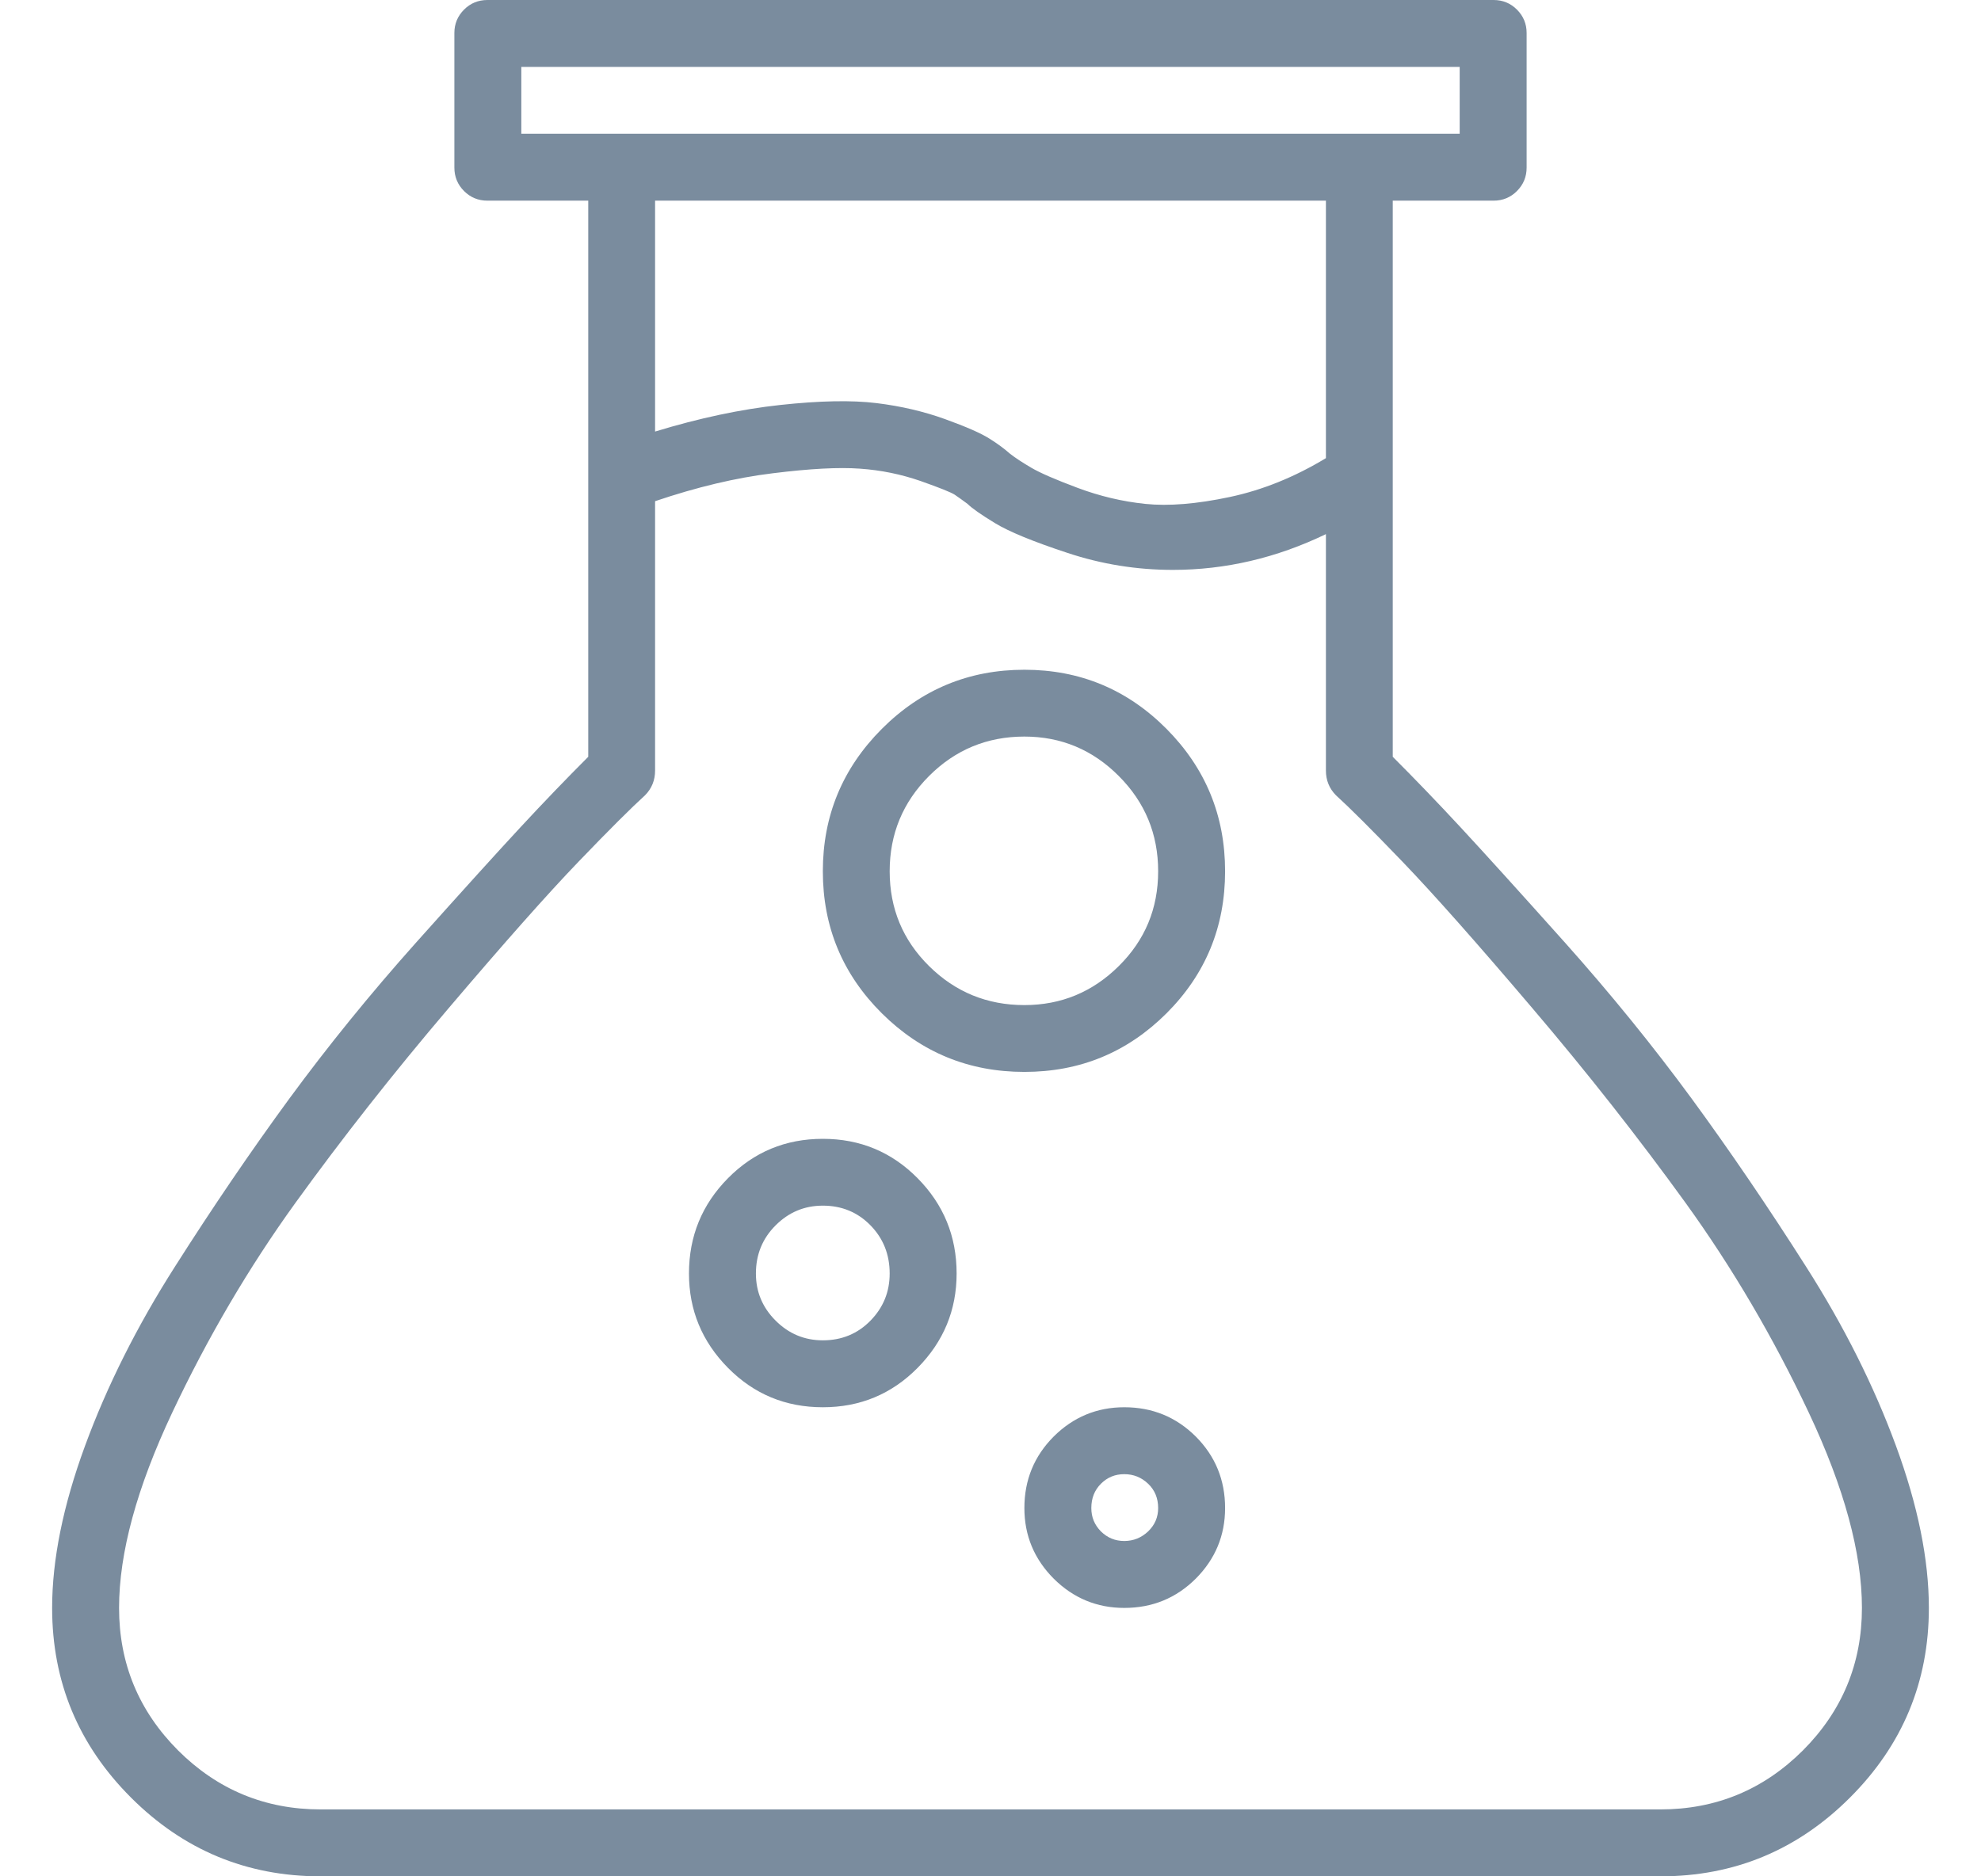 <?xml version="1.0" encoding="UTF-8" standalone="no"?>
<svg width="19px" height="18px" viewBox="0 0 19 18" version="1.1" xmlns="http://www.w3.org/2000/svg" xmlns:xlink="http://www.w3.org/1999/xlink" xmlns:sketch="http://www.bohemiancoding.com/sketch/ns">
    <!-- Generator: Sketch 3.3.3 (12072) - http://www.bohemiancoding.com/sketch -->
    <title>flask</title>
    <desc>Created with Sketch.</desc>
    <defs></defs>
    <g id="WALLET-2-of-3" stroke="none" stroke-width="1" fill="none" fill-rule="evenodd" sketch:type="MSPage">
        <g id="Home-with-funds-Copy-2" sketch:type="MSArtboardGroup" transform="translate(-296.5, -487)" fill="#7A8C9E">
            <path d="M309.858,494.26 C310.063,494.465 310.28,494.69 310.509,494.937 C310.737,495.183 311.071,495.552 311.511,496.044 C311.95,496.536 312.354,497.034 312.724,497.538 C313.093,498.042 313.459,498.58 313.822,499.151 C314.186,499.722 314.473,500.295 314.684,500.869 C314.895,501.443 315,501.962 315,502.425 C315,503.134 314.748,503.74 314.244,504.244 C313.74,504.748 313.134,505 312.425,505 L299.575,505 C298.866,505 298.26,504.748 297.756,504.244 C297.252,503.74 297,503.134 297,502.425 C297,501.962 297.105,501.443 297.316,500.869 C297.527,500.295 297.814,499.722 298.178,499.151 C298.541,498.58 298.907,498.042 299.276,497.538 C299.646,497.034 300.05,496.536 300.489,496.044 C300.929,495.552 301.263,495.183 301.491,494.937 C301.72,494.69 301.937,494.465 302.142,494.26 L302.142,488.925 L301.175,488.925 C301.087,488.925 301.012,488.894 300.951,488.833 C300.889,488.771 300.858,488.696 300.858,488.608 L300.858,487.316 C300.858,487.229 300.889,487.154 300.951,487.092 C301.012,487.031 301.087,487 301.175,487 L310.825,487 C310.913,487 310.988,487.031 311.049,487.092 C311.111,487.154 311.142,487.229 311.142,487.316 L311.142,488.608 C311.142,488.696 311.111,488.771 311.049,488.833 C310.988,488.894 310.913,488.925 310.825,488.925 L309.858,488.925 L309.858,494.26 Z M301.5,488.283 L310.5,488.283 L310.5,487.642 L301.5,487.642 L301.5,488.283 Z M309.217,488.925 L302.783,488.925 L302.783,491.14 C303.205,491.011 303.605,490.926 303.983,490.885 C304.361,490.844 304.668,490.838 304.906,490.867 C305.143,490.896 305.363,490.948 305.565,491.021 C305.767,491.094 305.908,491.156 305.987,491.206 C306.066,491.255 306.132,491.304 306.185,491.351 C306.237,491.392 306.306,491.437 306.391,491.487 C306.476,491.537 306.624,491.601 306.835,491.68 C307.046,491.759 307.263,491.811 307.485,491.834 C307.708,491.857 307.978,491.835 308.294,491.768 C308.61,491.701 308.918,491.576 309.217,491.395 L309.217,488.925 Z M312.425,504.358 C312.958,504.358 313.414,504.169 313.792,503.792 C314.169,503.414 314.358,502.958 314.358,502.425 C314.358,501.897 314.188,501.273 313.849,500.553 C313.509,499.832 313.115,499.161 312.667,498.54 C312.218,497.919 311.728,497.295 311.194,496.668 C310.661,496.041 310.247,495.574 309.951,495.266 C309.655,494.958 309.442,494.746 309.313,494.629 C309.249,494.564 309.217,494.485 309.217,494.392 L309.217,492.124 C308.742,492.353 308.253,492.467 307.749,492.467 C307.403,492.467 307.066,492.413 306.738,492.304 C306.41,492.196 306.179,492.101 306.044,492.019 C305.909,491.937 305.821,491.875 305.78,491.834 C305.733,491.799 305.692,491.77 305.657,491.746 C305.622,491.723 305.512,491.679 305.328,491.614 C305.143,491.55 304.95,491.51 304.748,491.496 C304.545,491.481 304.267,491.496 303.913,491.54 C303.558,491.583 303.182,491.673 302.783,491.808 L302.783,494.392 C302.783,494.485 302.751,494.564 302.687,494.629 C302.558,494.746 302.345,494.958 302.049,495.266 C301.753,495.574 301.339,496.041 300.806,496.668 C300.272,497.295 299.782,497.919 299.333,498.54 C298.885,499.161 298.491,499.832 298.151,500.553 C297.812,501.273 297.642,501.897 297.642,502.425 C297.642,502.958 297.831,503.414 298.208,503.792 C298.586,504.169 299.042,504.358 299.575,504.358 L312.425,504.358 Z M306.325,493.425 C306.858,493.425 307.312,493.614 307.688,493.992 C308.063,494.37 308.25,494.825 308.25,495.358 C308.25,495.892 308.063,496.346 307.688,496.721 C307.312,497.096 306.858,497.283 306.325,497.283 C305.792,497.283 305.336,497.096 304.958,496.721 C304.581,496.346 304.392,495.892 304.392,495.358 C304.392,494.825 304.581,494.37 304.958,493.992 C305.336,493.614 305.792,493.425 306.325,493.425 L306.325,493.425 Z M306.325,496.642 C306.677,496.642 306.979,496.517 307.23,496.268 C307.482,496.019 307.608,495.716 307.608,495.358 C307.608,495.001 307.482,494.696 307.23,494.444 C306.979,494.192 306.677,494.066 306.325,494.066 C305.968,494.066 305.663,494.192 305.411,494.444 C305.159,494.696 305.033,495.001 305.033,495.358 C305.033,495.716 305.159,496.019 305.411,496.268 C305.663,496.517 305.968,496.642 306.325,496.642 L306.325,496.642 Z M304.392,497.925 C304.749,497.925 305.052,498.051 305.301,498.303 C305.55,498.555 305.675,498.859 305.675,499.217 C305.675,499.568 305.55,499.87 305.301,500.122 C305.052,500.374 304.749,500.5 304.392,500.5 C304.034,500.5 303.731,500.374 303.482,500.122 C303.233,499.87 303.108,499.568 303.108,499.217 C303.108,498.859 303.233,498.555 303.482,498.303 C303.731,498.051 304.034,497.925 304.392,497.925 L304.392,497.925 Z M304.392,499.858 C304.573,499.858 304.726,499.795 304.849,499.669 C304.972,499.543 305.033,499.393 305.033,499.217 C305.033,499.035 304.972,498.881 304.849,498.755 C304.726,498.629 304.573,498.566 304.392,498.566 C304.216,498.566 304.065,498.629 303.939,498.755 C303.813,498.881 303.75,499.035 303.75,499.217 C303.75,499.393 303.813,499.543 303.939,499.669 C304.065,499.795 304.216,499.858 304.392,499.858 L304.392,499.858 Z M307.283,500.5 C307.553,500.5 307.781,500.594 307.969,500.781 C308.156,500.969 308.25,501.197 308.25,501.467 C308.25,501.73 308.156,501.956 307.969,502.144 C307.781,502.331 307.553,502.425 307.283,502.425 C307.02,502.425 306.794,502.331 306.606,502.144 C306.419,501.956 306.325,501.73 306.325,501.467 C306.325,501.197 306.419,500.969 306.606,500.781 C306.794,500.594 307.02,500.5 307.283,500.5 L307.283,500.5 Z M307.283,501.783 C307.371,501.783 307.447,501.752 307.512,501.691 C307.576,501.629 307.608,501.555 307.608,501.467 C307.608,501.373 307.576,501.295 307.512,501.234 C307.447,501.172 307.371,501.142 307.283,501.142 C307.195,501.142 307.121,501.172 307.059,501.234 C306.998,501.295 306.967,501.373 306.967,501.467 C306.967,501.555 306.998,501.629 307.059,501.691 C307.121,501.752 307.195,501.783 307.283,501.783 L307.283,501.783 Z" id="flask" sketch:type="MSShapeGroup"></path>
        </g>
    </g>
</svg>